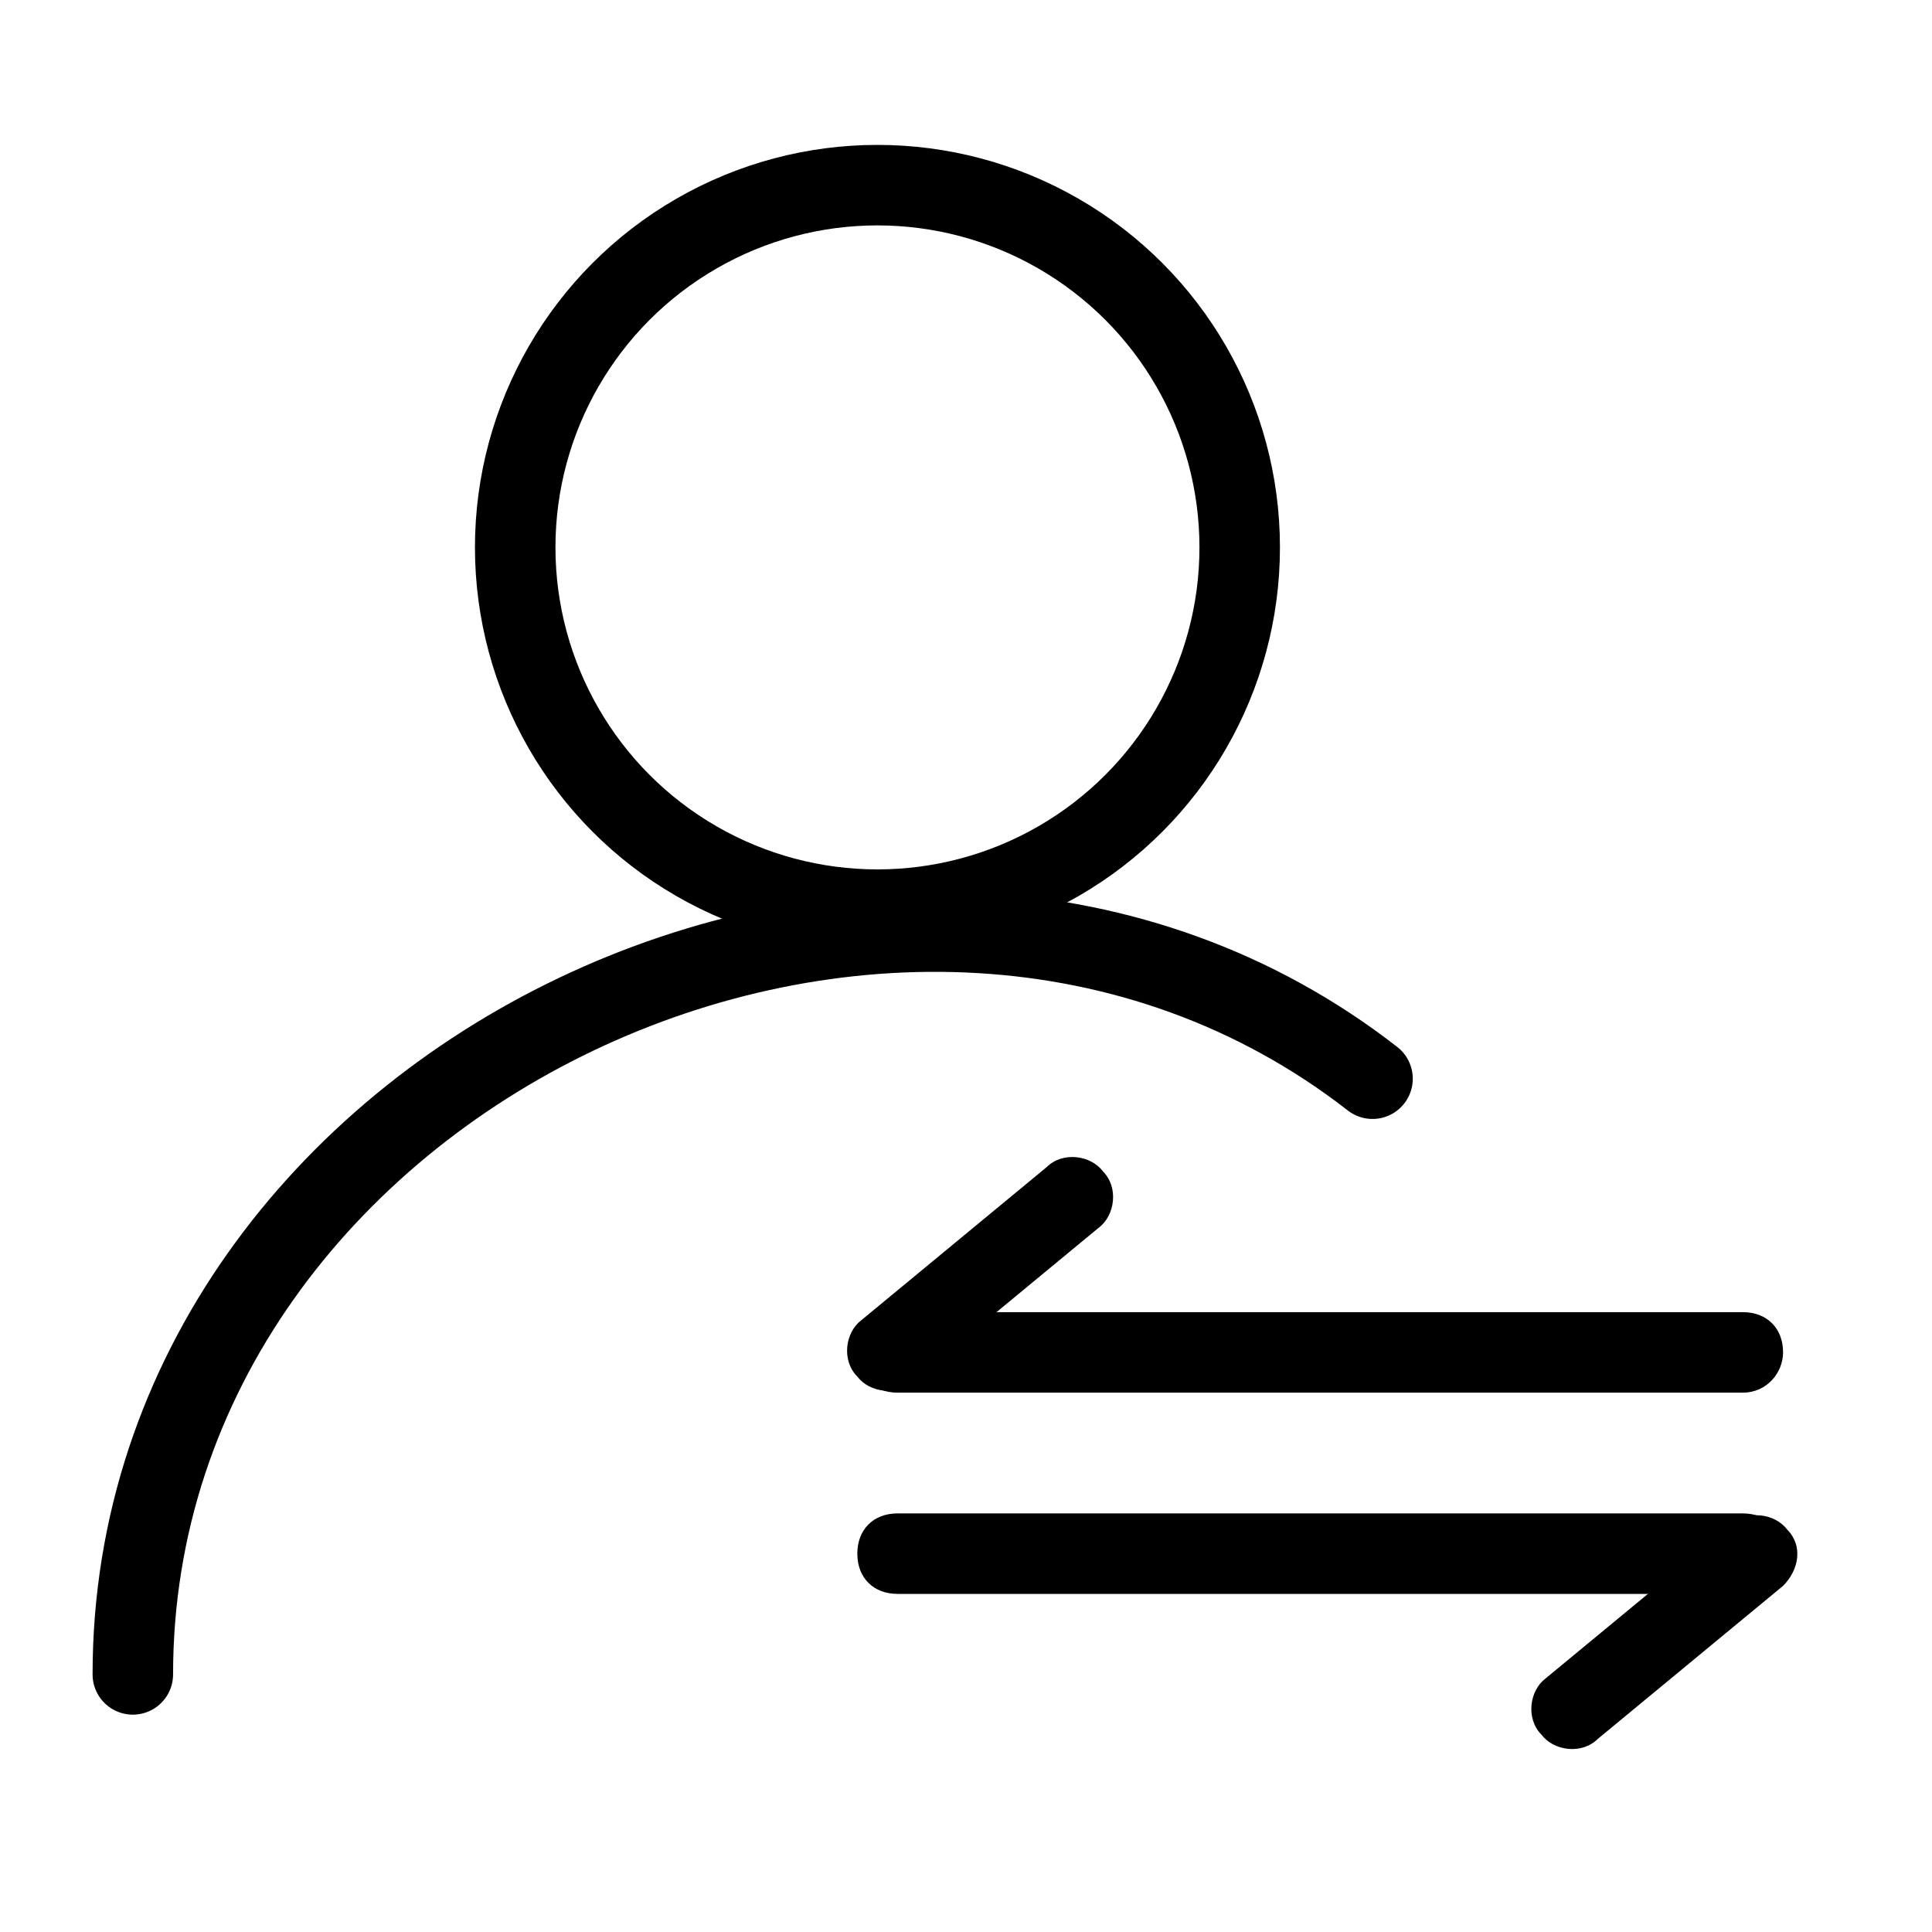 <?xml version="1.0" encoding="utf-8"?>
<!-- Generator: Adobe Illustrator 23.0.2, SVG Export Plug-In . SVG Version: 6.00 Build 0)  -->
<svg version="1.1" id="图层_1" xmlns="http://www.w3.org/2000/svg" xmlns:xlink="http://www.w3.org/1999/xlink" x="0px" y="0px"
	 viewBox="0 0 48 48" style="enable-background:new 0 0 48 48;" xml:space="preserve">
<style type="text/css">
	.st0{fill:none;stroke:#000000;stroke-width:2;stroke-miterlimit:10;}
	.st1{fill:none;stroke:#000000;stroke-width:2;stroke-linecap:round;stroke-miterlimit:10;}
</style>
<g>
	<circle class="st0" cx="21.8" cy="13.6" r="9"/>
	<path class="st1" d="M3.3,41.6c0-14.9,19.1-23.9,30.8-14.8"/>
	<path d="M43.3,34.6h-21c-0.6,0-1-0.4-1-1v0c0-0.6,0.4-1,1-1h21c0.6,0,1,0.4,1,1v0C44.3,34.1,43.9,34.6,43.3,34.6z"/>
	<path d="M27.3,30.5l-4.6,3.8c-0.4,0.4-1.1,0.3-1.4-0.1v0c-0.4-0.4-0.3-1.1,0.1-1.4L26,29c0.4-0.4,1.1-0.3,1.4,0.1l0,0
		C27.8,29.5,27.7,30.2,27.3,30.5z"/>
	<path d="M44.3,39.4l-4.6,3.8c-0.4,0.4-1.1,0.3-1.4-0.1h0c-0.4-0.4-0.3-1.1,0.1-1.4l4.6-3.8c0.4-0.4,1.1-0.3,1.4,0.1h0
		C44.8,38.4,44.7,39,44.3,39.4z"/>
	<path d="M43.3,39.6h-21c-0.6,0-1-0.4-1-1v0c0-0.6,0.4-1,1-1h21c0.6,0,1,0.4,1,1v0C44.3,39.1,43.9,39.6,43.3,39.6z"/>
</g>
</svg>
